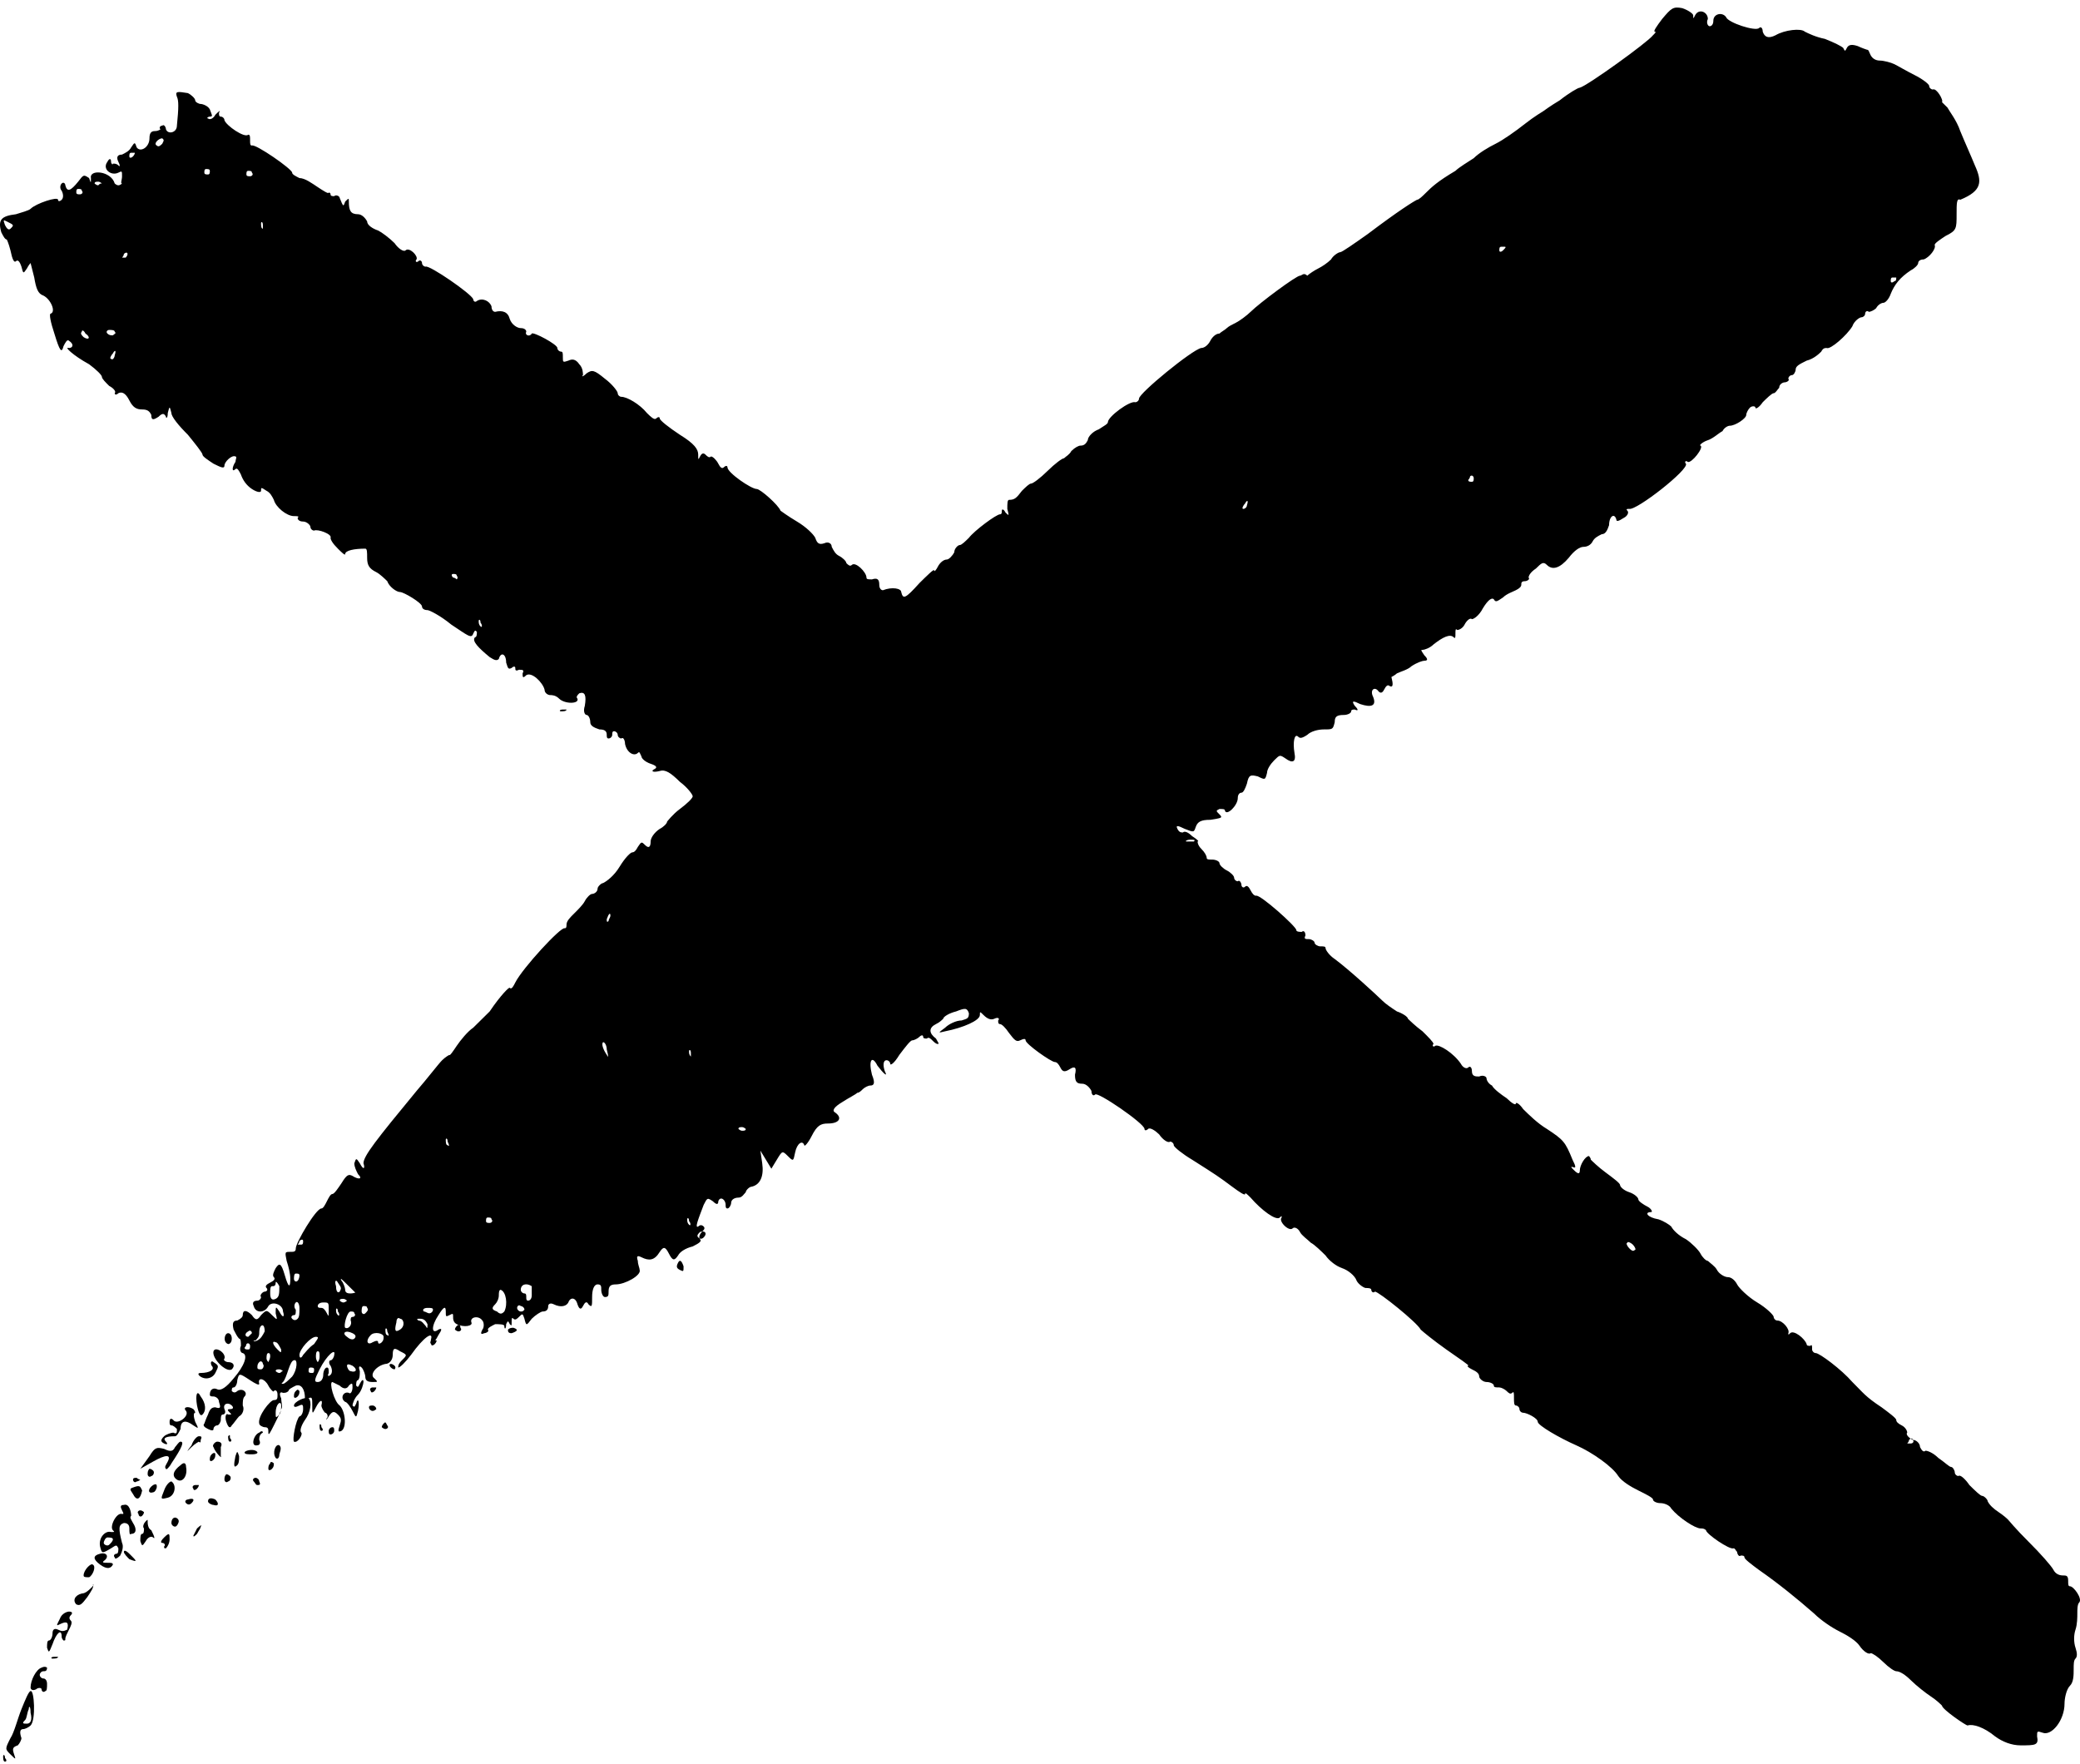 <svg xmlns="http://www.w3.org/2000/svg" width="270" height="229" viewBox="0 0 270 229" fill="none"><path d="M88.019 163.893C87.782 164.362 87.782 164.597 88.257 164.832C88.732 165.066 88.732 165.066 88.732 164.362C88.494 163.658 88.257 163.424 88.019 163.893Z" fill="black"></path><path d="M73.062 92.095C72.587 92.095 72.587 92.33 72.824 92.33C73.062 92.33 73.536 92.33 73.536 92.095C73.774 92.095 73.536 92.095 73.062 92.095Z" fill="black"></path><path d="M66.651 172.34C66.414 172.34 66.176 172.34 65.939 172.574C65.939 172.809 65.939 173.043 66.414 173.043C67.126 172.809 67.364 172.574 66.651 172.34Z" fill="black"></path><path d="M59.291 172.105C59.053 172.34 59.053 172.575 59.053 172.575C59.053 172.575 59.291 172.809 59.528 172.809C59.766 172.809 60.003 172.575 59.766 172.34C59.766 171.871 59.528 171.871 59.291 172.105Z" fill="black"></path><path d="M56.204 173.982C55.967 173.982 55.729 174.217 55.967 174.452C55.967 174.686 56.204 174.686 56.442 174.452C56.679 174.217 56.679 173.982 56.679 173.982C56.679 173.982 56.442 173.982 56.204 173.982Z" fill="black"></path><path d="M50.744 177.032C50.507 177.032 50.507 177.267 50.744 177.501C50.981 177.736 51.219 177.736 51.219 177.736C51.219 177.736 51.456 177.501 51.219 177.267C51.219 177.267 50.981 177.032 50.744 177.032Z" fill="black"></path><path d="M49.794 184.775C49.557 185.01 49.557 185.245 49.557 185.245C49.557 185.245 49.794 185.479 50.032 185.479C50.269 185.479 50.506 185.245 50.269 185.01C50.032 184.541 50.032 184.541 49.794 184.775Z" fill="black"></path><path d="M48.37 180.083C48.132 180.083 47.895 180.317 48.132 180.552C48.132 180.787 48.37 180.787 48.607 180.552C48.844 180.317 48.844 180.083 48.844 180.083C48.844 180.083 48.607 180.083 48.37 180.083Z" fill="black"></path><path d="M48.369 182.429C48.132 182.429 47.895 182.429 47.895 182.663C47.895 182.898 48.132 183.133 48.369 183.133C48.607 183.133 48.844 182.898 48.844 182.898C48.844 182.663 48.607 182.429 48.369 182.429Z" fill="black"></path><path d="M43.146 185.245C42.909 185.245 42.671 185.479 42.671 185.714C42.671 185.948 42.671 186.183 42.909 186.183C43.146 186.183 43.383 185.948 43.383 185.714C43.383 185.479 43.383 185.245 43.146 185.245Z" fill="black"></path><path d="M41.484 185.01C41.484 185.245 41.484 185.714 41.721 185.714C41.959 185.714 41.959 185.479 41.721 185.245C41.721 184.775 41.484 184.775 41.484 185.01Z" fill="black"></path><path d="M40.059 181.49C39.584 181.256 38.16 181.96 38.16 182.429C38.16 182.664 38.397 182.664 38.872 182.429C39.347 182.194 39.347 182.429 39.347 182.898C39.347 183.367 39.109 183.837 38.872 183.837C38.397 184.306 37.922 186.887 38.16 187.121C38.635 187.356 39.347 186.183 39.109 185.948C38.872 185.714 39.109 185.01 39.584 184.306C40.297 183.367 40.534 181.96 40.059 181.49Z" fill="black"></path><path d="M38.397 180.552C38.16 180.786 38.16 181.021 38.16 181.256C38.16 181.491 38.397 181.491 38.635 181.256C38.872 181.021 38.872 180.786 38.872 180.552C38.635 180.317 38.635 180.317 38.397 180.552Z" fill="black"></path><path d="M36.26 187.591C35.786 187.356 35.311 188.53 35.786 189.234C36.023 189.468 36.26 189.234 36.26 188.764C36.498 188.06 36.498 187.826 36.26 187.591Z" fill="black"></path><path d="M35.073 189.937C34.836 190.172 34.836 190.407 34.836 190.641C34.836 190.876 35.073 190.876 35.311 190.641C35.548 190.407 35.548 190.172 35.548 189.937C35.311 189.703 35.073 189.703 35.073 189.937Z" fill="black"></path><path d="M33.649 185.948C32.936 186.183 32.462 187.825 33.411 187.591C33.649 187.591 33.886 187.356 33.649 186.887C33.649 186.652 33.649 186.183 34.123 185.948C34.123 185.714 33.886 185.714 33.649 185.948Z" fill="black"></path><path d="M33.174 188.295C32.699 188.06 31.749 188.295 31.749 188.53C31.749 188.764 32.224 188.764 32.699 188.764C33.411 188.764 33.649 188.53 33.174 188.295Z" fill="black"></path><path d="M29.612 173.044C29.137 173.044 28.9 174.217 29.612 174.452C29.849 174.452 30.087 174.217 30.087 173.748C30.087 173.278 29.849 173.044 29.612 173.044Z" fill="black"></path><path d="M33.174 191.814C32.937 191.814 32.7 192.049 32.937 192.283C33.174 192.518 33.174 192.753 33.412 192.753C33.649 192.753 33.887 192.753 33.649 192.283C33.649 192.049 33.412 191.814 33.174 191.814Z" fill="black"></path><path d="M29.612 176.798C29.375 176.798 28.9 176.563 29.137 176.329C29.375 175.625 27.95 174.686 27.713 175.39C27.475 176.329 29.375 178.206 30.087 177.737C30.562 177.267 30.325 176.798 29.612 176.798Z" fill="black"></path><path d="M30.562 188.999C30.324 190.172 30.324 190.641 30.799 190.172C31.037 189.937 31.037 189.468 31.037 188.999C30.799 188.295 30.799 188.295 30.562 188.999Z" fill="black"></path><path d="M27.713 176.798C27.476 176.563 27.238 176.798 27.476 177.267C27.95 177.736 27.238 178.206 26.051 178.206C25.339 178.206 26.051 178.91 26.763 178.91C27.238 178.91 27.713 178.675 27.95 178.206C28.425 177.267 28.425 177.267 27.713 176.798Z" fill="black"></path><path d="M29.613 186.418C29.613 186.652 29.613 187.121 29.85 187.121C30.087 187.121 30.087 186.887 29.85 186.652C29.85 186.183 29.85 186.183 29.613 186.418Z" fill="black"></path><path d="M28.188 187.122C27.95 187.122 27.475 187.591 27.713 187.826C27.95 188.53 28.9 189.468 28.662 188.999C28.662 188.764 28.662 188.295 28.662 187.826C28.9 187.356 28.662 187.122 28.188 187.122Z" fill="black"></path><path d="M29.375 191.345C29.137 191.58 29.137 191.814 29.137 192.049C29.137 192.283 29.375 192.518 29.612 192.283C29.85 192.283 30.087 191.814 29.85 191.58C29.612 191.345 29.375 191.345 29.375 191.345Z" fill="black"></path><path d="M26.051 181.256C25.576 180.317 25.339 181.021 25.576 182.429C25.814 183.602 26.051 183.837 26.288 183.602C26.763 183.133 26.763 182.194 26.051 181.256Z" fill="black"></path><path d="M27.476 188.764C27.238 188.999 27.238 189.233 27.238 189.468C27.238 189.703 27.476 189.703 27.713 189.468C27.951 189.233 27.951 188.999 27.951 188.764C27.951 188.529 27.713 188.529 27.476 188.764Z" fill="black"></path><path d="M27.95 194.63C27.476 194.395 27.001 194.395 27.001 194.864C27.001 195.099 27.476 195.333 27.713 195.333C28.425 195.568 28.425 195.099 27.95 194.63Z" fill="black"></path><path d="M25.102 182.898C24.389 182.429 23.677 182.664 24.152 183.133C24.627 183.837 22.965 185.01 22.49 184.306C22.252 184.072 22.015 184.072 22.015 184.541C22.015 184.776 22.015 185.01 22.252 185.01C22.49 185.01 22.727 185.245 22.965 185.479C22.965 185.949 22.965 186.183 22.49 185.949C22.252 185.949 21.54 186.183 21.303 186.418C20.828 186.887 20.828 187.122 21.303 187.357C21.777 187.591 21.777 187.357 21.54 187.122C21.065 186.653 21.54 186.418 22.727 186.418C22.965 186.418 23.202 185.949 23.439 185.479C23.439 184.306 24.152 184.306 25.102 185.01C25.814 185.479 25.814 185.479 25.339 184.541C25.102 183.837 25.102 183.368 25.339 183.368C25.339 183.368 25.339 183.133 25.102 182.898Z" fill="black"></path><path d="M25.813 186.417C25.576 186.417 25.101 186.887 24.864 187.591C24.151 188.529 24.151 188.529 24.864 187.825C25.338 187.356 25.813 187.121 25.813 187.121C26.051 187.356 26.051 187.121 26.051 186.887C26.288 186.417 26.051 186.417 25.813 186.417Z" fill="black"></path><path d="M25.338 192.753C25.101 192.753 24.864 192.988 25.101 193.222C25.101 193.457 25.338 193.457 25.576 193.222C25.813 192.988 25.813 192.753 25.813 192.753C25.576 192.753 25.576 192.753 25.338 192.753Z" fill="black"></path><path d="M25.576 198.384C25.338 198.853 25.101 199.323 25.101 199.323C25.101 199.557 25.338 199.323 25.576 199.088C25.813 198.619 26.051 198.384 26.051 198.149C26.288 197.915 26.051 197.915 25.576 198.384Z" fill="black"></path><path d="M23.439 187.122C23.202 187.122 22.965 187.591 22.727 187.826C22.49 188.295 22.252 188.529 21.303 188.06C20.353 187.826 20.116 187.826 19.403 188.999L18.216 190.641L19.878 189.703C21.54 188.764 22.252 188.764 21.777 189.703C21.54 190.172 21.303 190.407 21.54 190.641C21.54 190.876 22.015 190.407 22.252 189.937C23.677 187.825 23.914 187.122 23.439 187.122Z" fill="black"></path><path d="M23.44 190.172C22.49 190.876 22.253 191.58 22.965 192.049C23.677 192.518 24.39 191.58 24.152 190.406C24.152 189.937 23.915 189.703 23.44 190.172Z" fill="black"></path><path d="M24.389 194.63C24.152 194.63 23.914 194.865 24.152 195.1C24.389 195.334 24.626 195.334 24.864 195.1C25.339 194.63 25.101 194.395 24.389 194.63Z" fill="black"></path><path d="M22.252 192.283C22.014 192.283 21.54 192.753 21.302 193.457C20.827 194.63 20.827 194.63 21.777 194.395C22.727 194.16 22.964 192.753 22.252 192.283Z" fill="black"></path><path d="M22.727 196.976C22.489 196.976 22.252 197.211 22.252 197.68C22.252 197.915 22.489 198.149 22.727 198.149C22.964 198.149 23.202 197.68 23.202 197.446C23.202 197.211 22.964 196.976 22.727 196.976Z" fill="black"></path><path d="M21.302 199.557C20.827 200.026 20.827 200.261 21.064 200.261C21.302 200.261 21.539 200.496 21.302 200.73C21.302 200.965 21.302 200.965 21.539 200.965C21.777 200.73 22.014 200.261 22.014 199.792C22.014 199.088 22.014 198.853 21.302 199.557Z" fill="black"></path><path d="M19.878 192.753C19.165 193.222 19.165 193.926 19.878 193.691C20.115 193.691 20.353 193.222 20.353 192.988C20.353 192.753 20.353 192.518 19.878 192.753Z" fill="black"></path><path d="M19.403 190.641C19.166 190.876 19.166 191.111 19.166 191.345C19.166 191.58 19.403 191.814 19.64 191.58C19.878 191.58 20.115 191.111 19.878 190.876C19.64 190.641 19.403 190.641 19.403 190.641Z" fill="black"></path><path d="M19.641 198.619C19.166 198.384 19.166 197.68 19.166 197.445C19.166 197.211 19.166 197.211 18.928 197.445C18.691 197.68 18.453 198.149 18.691 198.384C18.691 198.619 18.691 199.088 18.453 199.088C18.216 199.088 18.216 199.557 18.216 200.026C18.453 200.73 18.453 200.73 18.928 200.026C19.166 199.557 19.641 199.322 19.878 199.557C20.116 199.792 20.116 199.557 19.641 198.619Z" fill="black"></path><path d="M17.741 191.814C17.504 191.814 17.267 191.814 17.267 192.049C17.267 192.284 17.504 192.518 17.741 192.284C17.979 192.284 18.216 192.049 18.216 192.049C18.216 192.049 17.979 192.049 17.741 191.814Z" fill="black"></path><path d="M17.504 192.988C16.791 193.222 16.791 193.222 17.266 193.926C17.741 194.864 18.216 194.63 18.453 193.457C18.216 192.988 18.216 192.753 17.504 192.988Z" fill="black"></path><path d="M18.216 196.037C17.979 196.037 17.741 196.272 17.979 196.507C17.979 196.741 18.216 196.976 18.454 196.741C18.691 196.507 18.691 196.272 18.691 196.272C18.691 196.272 18.454 196.037 18.216 196.037Z" fill="black"></path><path d="M16.079 195.334C15.604 195.334 15.604 195.569 15.841 196.038C16.079 196.507 16.079 196.507 15.841 196.507C15.129 196.272 14.179 198.15 14.654 198.619C14.892 198.853 14.892 198.853 14.417 198.853C13.705 198.619 12.755 199.557 12.992 200.731C13.23 201.669 13.23 201.669 14.417 200.965C15.129 200.496 15.129 200.496 15.367 200.965C15.367 201.2 15.367 201.669 15.129 201.669C14.892 201.669 14.654 201.904 14.892 202.138C14.892 202.373 15.129 202.373 15.604 201.904C15.841 201.434 16.079 200.731 15.841 200.261C15.367 198.384 15.367 197.915 16.079 197.68C16.554 197.68 16.791 197.915 16.791 198.384C16.791 198.853 16.791 199.323 17.029 199.088C17.741 199.088 17.741 198.384 17.266 197.68C17.029 197.211 16.791 196.976 17.029 196.742C17.029 196.272 16.791 195.099 16.079 195.334ZM14.179 200.496C13.942 200.731 13.467 200.496 13.467 200.261C13.467 200.027 13.705 199.557 13.942 199.557C14.179 199.557 14.654 199.557 14.654 199.792C14.654 200.027 14.417 200.261 14.179 200.496Z" fill="black"></path><path d="M16.791 201.669C16.316 201.2 16.079 201.2 16.079 201.434C16.079 201.669 16.554 202.138 16.791 202.373C17.978 202.842 17.741 202.607 16.791 201.669Z" fill="black"></path><path d="M13.942 202.842C13.467 202.842 13.23 202.842 13.467 202.607C14.18 202.138 13.942 201.434 12.992 201.669C12.043 201.904 12.043 202.373 12.992 203.077C13.942 203.78 14.417 203.546 14.654 203.077C14.654 202.842 14.417 202.842 13.942 202.842Z" fill="black"></path><path d="M12.043 203.077C11.805 202.842 10.855 203.78 10.855 204.484C10.855 204.719 11.093 204.719 11.568 204.719C12.043 204.484 12.518 203.311 12.043 203.077Z" fill="black"></path><path d="M11.805 206.127C11.567 206.362 11.092 206.831 10.617 206.831C9.668 207.066 9.43 207.77 9.905 208.239C10.38 208.473 10.617 208.239 11.33 207.3C11.805 206.596 12.279 205.893 12.042 205.658C12.279 205.658 12.042 205.893 11.805 206.127Z" fill="black"></path><path d="M8.956 209.177C8.719 209.177 8.007 209.412 7.769 210.116C7.294 211.054 7.294 211.054 7.769 210.82C8.719 210.35 8.956 210.585 8.719 211.524C8.244 211.758 8.007 211.758 7.532 211.524C7.057 211.289 6.819 211.524 6.819 211.993C6.819 212.462 6.582 212.931 6.345 212.931C6.107 212.931 6.107 213.401 6.107 213.87C6.345 214.574 6.345 214.574 6.819 213.401C7.294 211.993 8.007 211.289 8.007 212.462C8.007 212.697 8.244 212.931 8.244 212.931C8.481 212.931 8.481 212.931 8.481 212.697C8.481 212.462 8.719 211.993 8.956 211.524C9.194 211.054 9.431 210.585 9.194 210.35C8.956 210.116 8.956 209.881 9.194 209.647C9.431 209.412 9.431 209.177 8.956 209.177Z" fill="black"></path><path d="M7.057 215.043C6.582 215.043 6.582 215.278 6.819 215.278C7.057 215.278 7.532 215.278 7.532 215.043C7.769 215.043 7.532 215.043 7.057 215.043Z" fill="black"></path><path d="M5.395 216.451C4.682 216.686 3.97 218.093 3.97 219.032C3.97 219.266 4.207 219.501 4.682 219.266C4.92 219.032 5.395 219.032 5.395 219.266C5.395 219.501 5.632 219.735 5.869 219.501C6.107 219.501 6.107 219.032 6.107 218.562C6.107 218.093 5.869 217.859 5.632 217.859C5.395 217.859 5.157 217.624 5.157 217.389C5.157 217.155 5.395 216.92 5.632 216.92C5.869 216.92 6.107 216.92 6.107 216.451C6.107 216.451 5.869 216.216 5.395 216.451Z" fill="black"></path><path d="M3.97 219.501C3.733 219.501 3.258 220.674 2.783 221.847C2.308 223.021 1.834 224.898 1.359 225.602C0.646 227.009 0.646 227.009 1.359 227.713C2.071 228.417 2.071 228.417 1.834 227.713C1.596 227.009 1.596 226.775 2.308 226.54C2.546 226.306 2.783 225.836 2.783 225.602C2.546 224.898 2.546 224.428 3.021 224.428C3.258 224.428 3.733 224.194 3.97 223.959C4.683 223.255 4.445 219.267 3.97 219.501ZM3.496 223.725C3.021 223.725 2.783 223.725 3.258 223.255C3.496 223.021 3.496 222.317 3.733 221.847C3.733 221.378 3.97 221.378 3.97 222.317C4.208 223.255 3.97 223.725 3.496 223.725Z" fill="black"></path><path d="M0.409 227.948C0.409 228.182 0.409 228.652 0.646 228.652C0.884 228.652 0.884 228.417 0.646 228.182C0.646 227.713 0.409 227.713 0.409 227.948Z" fill="black"></path><path d="M256.357 21.471C255.882 20.298 254.932 18.186 254.457 17.013C253.982 15.605 253.033 14.432 252.795 13.963C252.32 13.493 252.083 13.259 252.083 13.259C252.32 13.024 251.371 11.382 250.896 11.616C250.658 11.616 250.421 11.382 250.421 11.147C250.421 10.912 249.471 10.209 248.521 9.739C247.572 9.27 246.385 8.566 245.91 8.331C245.435 8.097 244.485 7.862 244.01 7.862C243.535 7.862 243.061 7.628 242.823 7.158C242.586 6.689 242.586 6.454 242.348 6.454C242.348 6.454 241.636 6.22 241.161 5.985C240.449 5.75 239.974 5.75 239.737 6.22C239.499 6.689 239.499 6.689 239.262 6.22C239.024 5.985 238.075 5.516 236.887 5.047C235.7 4.812 234.751 4.343 234.276 4.108C233.801 3.639 231.664 3.873 230.477 4.577C229.527 5.047 229.052 4.812 228.815 4.108C228.815 3.639 228.577 3.404 228.34 3.639C227.865 4.108 224.304 2.935 224.066 2.231C223.591 1.527 222.404 1.762 222.404 2.7C222.404 3.169 222.167 3.404 221.929 3.404C221.692 3.404 221.455 2.935 221.692 2.466C221.692 1.527 220.505 1.058 220.03 1.996C219.793 2.466 219.793 2.466 219.793 1.996C219.793 1.762 219.08 1.292 218.368 1.058C217.181 0.823 216.943 1.058 215.756 2.466C215.044 3.404 214.569 4.108 214.807 4.108C215.044 4.108 214.807 4.343 214.569 4.577C213.857 5.516 206.022 11.147 205.072 11.382C204.835 11.382 203.647 12.085 202.46 13.024C201.273 13.728 200.323 14.432 200.323 14.432C200.323 14.432 199.136 15.136 197.949 16.074C196.762 17.013 195.1 18.186 194.15 18.655C193.201 19.125 192.013 19.828 191.301 20.532C190.589 21.002 189.402 21.706 188.927 22.175C186.553 23.583 185.84 24.287 185.128 24.99C184.653 25.46 184.178 25.929 183.941 25.929C183.466 26.163 181.567 27.337 177.53 30.387C175.868 31.56 174.206 32.733 173.969 32.733C173.731 32.733 173.019 33.203 172.782 33.672C172.307 34.141 171.595 34.61 171.12 34.845C170.645 35.08 169.933 35.549 169.695 35.783C169.22 35.314 168.983 35.783 168.745 35.783C168.271 35.783 163.522 39.303 162.335 40.476C161.86 40.945 160.91 41.649 160.435 41.884C159.961 42.119 159.486 42.353 159.248 42.588C159.011 42.822 158.536 43.057 158.299 43.292C157.824 43.292 157.349 43.761 157.111 44.23C156.874 44.7 156.399 45.169 155.924 45.169C154.737 45.403 147.852 51.035 147.852 51.739C147.852 51.973 147.614 52.208 147.377 52.208C146.665 51.973 143.815 54.085 143.815 54.789C143.815 55.023 143.341 55.258 142.628 55.727C141.916 55.962 141.204 56.666 141.204 57.135C140.966 57.604 140.729 57.839 140.254 57.839C140.017 57.839 139.542 58.074 139.067 58.543C138.829 59.012 138.355 59.247 138.117 59.481C137.88 59.481 136.93 60.185 135.98 61.124C135.031 62.062 134.081 62.766 133.843 62.766C133.606 62.766 133.131 63.236 132.656 63.705C131.944 64.643 131.707 64.878 130.994 64.878C130.757 64.878 130.757 65.347 130.757 66.051C130.994 66.99 130.994 66.99 130.519 66.52C130.282 66.051 130.045 66.051 130.045 66.286C130.045 66.52 130.045 66.755 129.807 66.755C129.332 66.755 126.483 68.867 125.771 69.805C125.296 70.275 124.821 70.744 124.584 70.744C124.346 70.744 123.871 71.213 123.871 71.682C123.634 72.152 123.159 72.621 122.922 72.621C122.447 72.621 121.972 73.09 121.735 73.559C121.497 74.029 121.26 74.263 121.26 74.029C121.26 73.794 120.31 74.733 119.36 75.671C117.461 77.783 117.223 77.783 116.986 76.844C116.986 76.375 115.799 76.14 114.612 76.61C114.374 76.61 114.137 76.375 114.137 75.906C114.137 75.202 113.899 74.967 113.187 75.202C112.712 75.202 112.475 75.202 112.475 74.967C112.475 74.263 111.05 72.856 110.575 73.325C110.338 73.559 110.101 73.325 109.863 73.09C109.863 72.856 109.388 72.386 108.913 72.152C108.439 71.917 108.201 71.448 107.964 70.978C107.964 70.509 107.489 70.275 107.014 70.509C106.302 70.744 106.064 70.509 105.827 69.805C105.589 69.336 104.64 68.397 103.453 67.694C102.265 66.99 101.316 66.286 101.316 66.286C101.078 65.582 98.704 63.47 98.229 63.47C97.517 63.47 94.43 61.358 94.43 60.655C94.43 60.42 94.193 60.42 93.956 60.655C93.718 60.889 93.481 60.655 93.243 60.185C93.006 59.716 92.531 59.247 92.293 59.247C92.056 59.481 91.819 59.247 91.581 59.012C91.344 58.778 91.106 58.778 90.869 59.247C90.632 59.716 90.632 59.716 90.632 59.012C90.632 58.308 90.157 57.604 88.257 56.431C86.833 55.493 85.645 54.554 85.645 54.319C85.645 54.085 85.408 54.085 85.171 54.319C84.933 54.554 84.458 54.085 83.984 53.616C83.034 52.442 81.372 51.504 80.659 51.504C80.422 51.504 80.185 51.269 80.185 51.035C80.185 50.8 79.472 49.861 78.523 49.158C77.098 47.984 76.861 47.984 76.148 48.454C75.674 48.923 75.436 48.923 75.674 48.688C75.674 48.454 75.674 47.75 75.199 47.281C74.724 46.577 74.249 46.577 73.774 46.811C73.062 47.046 73.062 47.046 73.062 46.342C73.062 45.873 73.062 45.638 72.824 45.638C72.587 45.638 72.35 45.403 72.35 45.169C72.35 44.7 69.263 43.057 69.025 43.292C68.788 43.761 68.076 43.526 68.313 43.057C68.313 42.822 68.076 42.588 67.601 42.588C67.126 42.588 66.414 42.119 66.176 41.415C65.939 40.476 65.227 40.242 64.277 40.476C64.04 40.476 63.802 40.242 63.802 39.772C63.565 39.068 62.615 38.599 61.903 39.068C61.665 39.303 61.428 39.068 61.428 38.834C61.19 38.13 55.73 34.376 55.255 34.61C55.017 34.61 54.78 34.376 54.78 34.141C54.78 33.906 54.542 33.672 54.305 33.906C54.068 34.141 53.83 33.906 54.068 33.672C54.305 33.203 53.118 32.029 52.643 32.499C52.406 32.733 51.693 32.264 51.218 31.56C50.506 30.856 49.556 30.152 49.081 29.918C48.369 29.683 47.657 29.214 47.657 28.744C47.419 28.275 46.945 27.806 46.47 27.806C45.52 27.806 45.283 27.337 45.283 26.163C45.283 25.694 45.283 25.694 44.808 26.163C44.57 26.867 44.57 26.867 44.096 25.694C44.096 25.46 43.621 25.225 43.383 25.46C43.146 25.46 42.908 25.46 42.908 25.225C42.908 24.99 42.671 24.99 42.671 24.99C42.671 25.225 41.959 24.756 41.246 24.287C40.534 23.817 39.584 23.113 38.872 23.113C38.397 22.879 37.922 22.644 37.922 22.409C37.922 21.94 33.174 18.655 32.699 18.89C32.462 18.89 32.462 18.655 32.462 18.186C32.462 17.717 32.462 17.482 32.224 17.482C31.749 17.951 29.375 16.309 29.137 15.605C29.137 15.37 28.9 15.136 28.663 15.136C28.425 15.136 28.425 14.901 28.425 14.666C28.663 14.197 28.425 14.432 27.95 14.901C27.713 15.37 27.238 15.605 27.001 15.37C26.763 15.37 27.001 15.136 27.238 15.136C27.713 15.136 27.476 14.901 27.238 14.197C27.001 13.728 26.288 13.493 26.051 13.493C25.814 13.493 25.339 13.259 25.339 13.024C25.339 12.789 24.864 12.32 24.389 12.085C22.964 11.851 22.727 11.851 22.964 12.555C23.202 13.024 23.202 13.963 22.964 16.309C22.964 17.247 21.777 17.482 21.54 16.778C21.54 16.544 21.302 16.074 21.065 16.309C20.828 16.309 20.59 16.544 20.828 16.778C20.828 16.778 20.59 17.013 20.115 17.013C19.64 17.013 19.403 17.247 19.403 17.951C19.403 19.125 18.216 19.828 17.741 19.125C17.503 18.421 17.503 18.421 17.029 19.125C16.791 19.594 16.316 19.828 15.841 20.063C15.129 20.063 15.129 20.532 15.367 21.002C15.604 21.471 15.604 21.706 15.367 21.471C15.129 21.236 14.892 21.236 14.654 21.236C14.654 21.471 14.417 21.236 14.417 21.002C14.417 20.532 14.18 20.532 13.942 21.002C13.23 21.94 14.417 22.879 15.367 22.409C15.841 22.175 15.841 22.175 15.841 22.879C15.841 23.348 15.604 23.817 15.841 23.817C15.841 23.817 15.604 24.052 15.367 24.052C15.129 24.052 14.892 23.817 14.892 23.817C14.417 22.175 11.568 21.94 11.805 23.113C11.805 23.817 11.805 23.817 11.568 23.113C10.856 22.644 10.855 22.644 10.143 23.583C9.194 24.756 8.719 24.99 8.481 24.052C8.481 23.817 8.244 23.583 8.006 23.817C7.769 24.052 7.769 24.521 8.006 24.756C8.244 25.225 8.244 25.694 8.006 25.929C7.769 26.163 7.532 26.163 7.532 25.929C7.532 25.46 4.682 26.398 3.97 27.102C3.733 27.337 2.783 27.571 2.071 27.806C0.171 28.041 -0.304 28.51 0.171 30.152C0.409 30.622 0.646 31.091 0.884 31.091C0.884 31.091 1.121 31.56 1.358 32.499C1.596 33.672 1.833 34.141 2.071 33.906C2.308 33.672 2.546 33.906 2.783 34.61C3.02 35.549 3.02 35.549 3.495 34.845C3.733 34.376 3.97 34.141 3.97 34.141C3.97 34.141 4.208 35.08 4.445 36.018C4.682 37.426 4.92 38.13 5.632 38.364C6.582 38.834 7.294 40.476 6.582 40.711C6.344 40.711 6.582 41.884 7.057 43.292C7.769 45.638 8.006 45.873 8.244 44.934C8.481 44.465 8.719 43.996 8.956 44.23C9.668 44.7 9.431 45.169 8.956 45.169C8.244 44.934 9.431 46.107 11.568 47.281C12.518 47.984 13.23 48.688 13.23 48.923C13.23 49.158 13.705 49.627 14.18 50.096C14.654 50.331 15.129 50.8 14.892 51.035C14.892 51.269 15.129 51.269 15.367 51.035C15.841 50.8 16.316 51.035 16.791 51.973C17.266 52.912 17.741 53.146 18.453 53.146C19.166 53.146 19.403 53.381 19.64 53.85C19.64 54.554 19.878 54.554 20.59 54.085C21.065 53.616 21.302 53.616 21.54 54.085C21.54 54.319 21.777 54.319 21.777 53.616C22.015 52.677 22.015 52.677 22.252 53.616C22.252 54.085 23.202 55.258 24.389 56.431C25.339 57.604 26.288 58.778 26.288 59.012C26.288 59.247 27.001 59.716 27.713 60.185C28.663 60.655 29.137 60.889 29.137 60.42C29.137 59.951 30.087 59.012 30.562 59.247C30.799 59.247 30.562 59.716 30.562 59.951C30.087 60.655 30.087 61.358 30.562 60.889C30.799 60.655 31.037 61.124 31.274 61.593C31.512 62.297 31.987 63.001 32.699 63.47C33.411 63.939 33.886 63.939 33.886 63.705C33.886 63.236 33.886 63.236 34.598 63.705C35.073 63.939 35.311 64.409 35.548 64.878C35.785 65.817 37.21 66.99 38.16 66.99C38.635 66.99 38.872 66.99 38.635 67.224C38.635 67.459 38.872 67.694 39.347 67.694C39.822 67.694 40.297 68.163 40.297 68.397C40.297 68.632 40.534 68.867 40.772 68.867C41.246 68.632 43.146 69.336 42.908 69.805C42.908 70.04 43.146 70.509 43.858 71.213C44.333 71.682 44.808 72.152 44.808 71.917C44.808 71.448 45.995 71.213 47.419 71.213C47.657 71.213 47.657 71.682 47.657 72.386C47.657 73.325 47.894 73.794 48.844 74.263C49.319 74.498 50.031 75.202 50.269 75.436C50.506 76.14 51.456 76.844 51.931 76.844C52.406 76.844 54.78 78.252 54.78 78.721C54.78 78.956 55.017 79.191 55.492 79.191C55.73 79.191 57.154 79.894 58.579 81.068C60.715 82.475 61.19 82.945 61.428 82.241C61.665 81.772 61.665 81.772 61.903 82.006C61.903 82.241 61.903 82.71 61.665 82.71C61.19 83.179 62.14 84.118 63.565 85.291C64.277 85.76 64.514 85.76 64.752 85.526C64.989 84.587 65.701 84.822 65.701 85.995C65.939 86.699 65.939 86.933 66.414 86.699C66.651 86.464 66.889 86.464 66.889 86.699C66.889 86.933 66.889 87.168 67.364 86.933C67.838 86.933 68.076 86.933 67.838 87.403C67.838 87.872 67.838 88.107 68.313 87.637C69.025 87.168 70.45 88.576 70.688 89.514C70.688 89.984 71.162 90.218 71.4 90.218C71.637 90.218 72.112 90.218 72.587 90.688C73.299 91.391 75.199 91.391 74.961 90.688C74.724 90.453 74.961 90.218 75.199 89.984C75.911 89.749 76.148 90.218 75.911 91.626C75.674 92.33 75.911 92.799 76.148 92.799C76.386 92.799 76.623 93.269 76.623 93.738C76.623 94.207 77.098 94.442 77.81 94.676C78.523 94.676 78.76 94.911 78.76 95.38C78.76 95.615 78.76 95.85 78.998 95.85C79.235 95.85 79.472 95.615 79.472 95.38C79.472 95.146 79.472 94.911 79.71 94.911C79.947 94.911 80.185 95.146 80.185 95.38C80.185 95.615 80.422 95.85 80.659 95.85C80.897 95.615 81.134 96.084 81.134 96.553C81.372 97.727 82.322 98.196 82.796 97.727C83.034 97.492 83.034 97.727 83.271 98.196C83.271 98.43 83.746 98.9 84.458 99.134C85.171 99.369 85.408 99.604 84.933 99.838C84.458 100.073 84.696 100.308 85.645 100.073C86.358 99.838 87.07 100.308 88.257 101.481C89.207 102.185 89.919 103.123 89.919 103.358C89.919 103.592 89.207 104.296 88.257 105C87.308 105.704 86.595 106.643 86.595 106.643C86.595 106.877 86.12 107.347 85.645 107.581C84.933 108.05 84.458 108.754 84.458 109.224C84.458 109.928 84.221 110.162 83.746 109.693C83.271 109.224 83.271 109.224 82.796 109.928C82.559 110.397 82.322 110.631 82.084 110.631C81.847 110.631 81.134 111.335 80.422 112.508C79.71 113.682 78.76 114.386 78.285 114.62C78.048 114.62 77.573 115.089 77.573 115.324C77.573 115.793 77.098 116.028 76.861 116.028C76.623 116.028 76.148 116.497 75.911 116.966C75.674 117.436 74.961 118.14 74.486 118.609C74.011 119.078 73.537 119.547 73.537 120.017C73.537 120.251 73.537 120.486 73.299 120.486C72.824 120.251 67.838 125.648 66.889 127.525C66.651 127.994 66.414 128.464 66.176 128.229C66.176 127.994 64.989 129.167 63.565 131.279C63.09 131.748 62.14 132.687 61.428 133.391C60.715 133.86 59.766 135.033 59.291 135.737C58.816 136.441 58.341 137.145 58.341 136.91C58.341 136.91 57.866 137.145 57.392 137.614C56.917 138.083 55.492 139.961 54.068 141.603C48.844 147.938 47.182 150.05 47.182 150.988C47.419 151.692 47.182 151.927 46.707 150.988C46.232 150.284 46.232 150.284 45.995 150.988C45.995 151.458 46.232 151.927 46.47 152.396C47.182 153.1 46.47 153.1 45.758 152.631C45.283 152.396 45.045 152.396 44.333 153.569C43.858 154.273 43.383 154.977 43.146 154.977C42.908 154.977 42.671 155.446 42.434 155.916C42.196 156.385 41.959 156.854 41.721 156.854C41.009 156.854 38.397 161.312 38.397 162.016C38.397 162.485 38.16 162.485 37.685 162.485C36.973 162.485 36.973 162.485 37.21 163.658C37.447 164.362 37.685 165.301 37.685 166.005C37.685 167.178 37.447 167.178 36.973 165.536C36.498 163.893 36.26 163.893 35.785 164.597C35.548 165.066 35.311 165.536 35.548 165.77C35.785 166.005 35.548 166.239 35.073 166.474C34.598 166.709 34.361 166.943 34.598 167.178C34.836 167.413 34.598 167.647 34.361 167.647C34.123 167.647 33.649 168.117 33.886 168.351C33.886 168.586 33.649 168.82 33.411 168.82C32.936 168.82 32.699 169.055 32.936 169.524C33.174 170.463 34.361 170.463 34.836 169.524C35.311 168.82 36.735 169.29 36.735 170.228C36.973 170.932 36.735 171.167 36.26 170.228C35.785 169.524 35.785 169.524 35.785 170.463C36.023 171.401 36.023 171.401 35.311 170.697C34.598 169.994 34.598 169.994 33.886 170.697C33.411 171.401 33.174 171.401 32.699 170.697C31.987 169.994 31.512 169.994 31.512 170.697C31.512 170.932 31.274 171.167 30.799 171.401C30.325 171.401 30.087 171.636 30.325 172.575C30.562 173.044 30.799 173.513 31.037 173.748C31.274 173.748 31.274 174.217 31.274 174.686C31.037 175.156 31.274 175.625 31.512 175.625C32.224 175.859 31.749 177.267 30.325 178.91C29.375 180.083 28.663 180.552 28.188 180.317C27.713 180.083 27.238 180.317 27.238 181.021C27.238 181.256 27.476 181.256 27.713 181.256C27.95 181.256 28.425 181.491 28.425 181.96C28.663 182.664 28.663 182.898 27.95 182.664C27.476 182.664 27.238 182.898 27.001 183.602C26.763 184.072 26.526 184.775 26.526 184.775C26.288 185.01 26.526 185.245 27.001 185.479C27.476 185.714 27.713 185.714 27.713 185.479C27.713 185.245 27.95 185.01 28.188 185.01C28.425 185.01 28.663 184.541 28.663 184.306C28.663 184.072 28.663 183.602 28.9 183.602C29.137 183.602 29.375 183.368 29.137 182.898C28.9 182.194 29.612 181.96 30.087 182.429C30.325 182.664 30.325 182.898 29.85 182.898C29.375 182.898 29.612 183.133 29.85 183.368C30.087 183.602 30.087 183.602 29.612 183.602C29.375 183.368 29.137 183.837 29.375 184.541C29.612 185.245 29.85 185.479 30.087 185.01C30.325 184.775 30.799 184.072 31.037 183.837C31.512 183.602 31.749 182.898 31.512 182.429C31.512 181.96 31.512 181.491 31.749 181.256C32.224 180.787 31.512 180.083 30.799 180.552C30.562 180.787 30.325 180.787 30.087 180.552C30.087 180.317 30.087 180.083 30.325 180.083C30.562 180.083 30.799 179.614 30.799 179.144C31.037 178.206 31.037 178.206 32.462 179.144C33.174 179.614 33.649 179.848 33.649 179.614C33.411 178.675 34.361 178.91 34.836 179.848C35.073 180.317 35.548 180.787 35.548 180.552C35.785 180.317 36.023 180.552 36.023 181.021C36.023 181.491 36.023 181.725 35.548 181.725C35.073 181.725 33.411 183.837 33.649 184.775C33.649 185.01 34.123 185.245 34.361 185.245C34.836 185.245 34.836 185.479 34.836 185.949C34.836 186.418 35.073 185.949 35.548 185.01C36.023 184.072 36.498 183.133 36.498 182.898C36.735 182.664 36.498 181.96 36.498 181.491C36.26 181.021 36.26 180.552 36.735 180.787C36.973 180.787 37.21 180.787 37.447 180.552C37.447 180.317 37.922 180.083 38.397 179.848C39.109 179.614 39.584 180.317 39.584 181.491C39.584 181.725 39.822 181.725 40.059 181.491C40.534 181.256 40.534 181.491 40.534 182.429C40.534 183.602 40.534 183.602 41.009 182.664C41.484 181.725 41.959 181.491 41.721 182.429C41.721 182.664 41.959 183.133 42.196 183.368C42.434 183.368 42.671 183.837 42.434 184.072C42.196 184.306 42.434 184.306 42.671 183.837C43.146 183.133 43.383 183.133 43.858 183.602C44.333 184.072 44.333 184.306 44.096 185.01C43.858 185.714 43.858 185.949 44.333 185.714C45.045 185.245 44.808 183.133 44.096 182.429C43.383 181.96 42.671 179.379 43.146 179.379C43.146 179.379 43.621 179.614 44.096 179.848C44.57 180.317 45.045 180.317 45.283 179.848C45.758 179.379 45.758 179.614 45.758 180.083C45.758 180.552 45.52 181.021 45.283 180.787C44.57 180.552 44.096 181.491 44.808 181.96C45.045 181.96 45.52 182.664 45.758 183.133C46.232 184.072 46.232 184.072 46.47 183.133C46.707 181.96 46.47 181.256 46.232 182.195C45.995 182.664 45.995 182.664 45.758 182.429C45.758 182.194 45.995 181.491 46.47 181.021C46.945 180.552 47.182 179.614 47.182 179.379C47.182 178.91 46.945 179.144 46.707 179.614C46.47 180.083 46.47 180.083 46.232 179.848C46.232 179.614 46.232 179.144 46.47 179.144C46.707 178.91 46.707 178.44 46.707 177.971C46.47 177.267 46.707 177.267 46.945 177.502C47.182 177.736 47.419 178.44 47.419 178.675C47.419 179.144 47.657 179.379 48.369 179.379C49.081 179.379 49.081 179.379 48.607 178.91C47.894 178.44 48.844 177.267 50.031 177.033C50.506 177.033 50.981 176.563 50.981 175.859C50.981 174.921 51.218 174.921 51.931 175.39C52.88 175.859 52.88 175.859 52.168 176.563C51.693 177.033 51.693 177.267 51.693 177.502C51.931 177.502 52.643 176.798 53.355 175.859C55.017 173.513 56.204 172.809 55.967 173.748C55.73 174.686 56.204 174.686 56.917 173.278C57.392 172.575 57.392 172.34 56.917 172.575C55.967 173.278 55.967 172.105 56.917 170.697C57.629 169.524 57.866 169.524 57.866 170.228C57.866 170.932 57.866 170.932 58.341 170.697C58.816 170.463 58.816 170.463 58.816 170.932C58.816 171.167 58.816 171.636 59.291 171.871C60.241 172.34 61.428 172.105 61.19 171.636C60.953 170.932 62.14 170.697 62.615 171.401C62.852 171.636 62.852 172.34 62.615 172.575C62.377 173.044 62.377 173.278 62.852 173.044C63.09 173.044 63.565 172.809 63.327 172.575C63.327 172.34 63.802 172.105 64.277 171.871C64.752 171.871 65.464 171.871 65.464 172.105C65.464 172.575 65.701 172.575 65.701 171.871C65.939 171.401 65.939 171.401 66.176 171.871C66.414 172.105 66.414 172.105 66.414 171.636C66.414 171.167 66.414 170.932 66.651 171.167C66.889 171.401 67.126 171.167 67.364 170.932C67.838 170.463 67.838 170.463 68.076 171.167C68.313 172.105 68.313 172.105 69.025 171.167C69.5 170.697 70.213 170.228 70.45 170.228C70.925 170.228 71.162 169.994 71.162 169.524C71.162 169.29 71.4 169.055 71.875 169.29C72.824 169.759 73.537 169.524 73.774 169.055C74.011 168.351 74.724 168.351 74.961 169.29C75.199 169.994 75.436 169.994 75.674 169.524C75.911 169.055 76.148 168.82 76.386 169.29C76.861 169.759 76.861 169.524 76.861 168.351C76.861 167.413 77.098 166.709 77.573 166.709C78.048 166.709 78.048 166.943 78.048 167.413C78.048 167.882 78.285 168.351 78.523 168.351C78.998 168.351 78.998 168.117 78.998 167.647C78.998 166.943 79.235 166.709 79.947 166.709C81.134 166.709 83.271 165.536 83.034 164.832C83.034 164.597 82.796 164.128 82.796 163.658C82.559 162.955 82.796 162.955 83.271 163.189C84.221 163.658 84.933 163.658 85.645 162.485C86.12 161.781 86.358 161.781 86.833 162.72C87.308 163.658 87.545 163.658 88.02 162.955C88.257 162.485 88.969 162.016 89.919 161.781C90.869 161.312 91.106 161.078 90.869 160.843C90.632 160.608 90.869 160.139 91.106 159.904C91.344 159.67 91.581 159.435 91.344 159.2C91.106 158.966 90.869 158.966 90.632 159.2C90.157 159.435 90.632 158.262 91.344 156.385C91.819 155.446 91.819 155.446 92.531 155.916C93.006 156.385 93.243 156.385 93.243 155.916C93.481 155.212 94.193 155.681 94.193 156.385C94.193 156.619 94.193 156.854 94.43 156.854C94.668 156.854 94.905 156.385 94.905 156.15C94.905 155.681 95.38 155.446 95.855 155.446C96.33 155.446 96.567 154.977 96.805 154.742C96.805 154.508 97.279 154.039 97.517 154.039C98.704 153.804 99.179 152.631 98.942 150.988L98.704 149.346L99.416 150.519L100.129 151.692L100.841 150.519C101.553 149.346 101.553 149.346 102.265 150.05C102.978 150.754 102.978 150.754 103.215 149.58C103.453 148.407 104.165 147.938 104.402 148.642C104.402 148.877 104.877 148.407 105.352 147.469C106.064 146.061 106.539 145.826 107.489 145.826C108.913 145.826 109.388 145.122 108.439 144.419C107.964 144.184 108.201 143.715 109.388 143.011C110.101 142.542 111.05 142.072 111.288 141.838C111.525 141.838 111.763 141.603 112 141.368C112.237 141.134 112.712 140.899 112.95 140.899C113.425 140.899 113.662 140.664 113.187 139.491C112.712 137.614 113.187 136.91 113.899 138.318C114.612 139.257 115.324 139.961 114.849 139.022C114.612 138.318 114.612 137.614 115.087 137.614C115.324 137.614 115.561 137.849 115.561 138.083C115.561 138.318 116.036 138.083 116.749 136.91C117.461 135.972 118.173 135.033 118.411 135.033C118.648 135.033 119.123 134.799 119.36 134.564C119.598 134.329 119.835 134.329 119.835 134.564C119.835 134.799 120.073 134.799 120.31 134.799C120.547 134.564 120.785 134.799 121.022 135.033C121.26 135.268 121.497 135.503 121.735 135.503C121.972 135.503 121.735 135.268 121.497 134.799C120.547 134.095 120.547 133.391 121.497 132.922C121.972 132.687 122.209 132.452 122.447 132.218C122.447 131.983 123.159 131.514 124.109 131.279C125.296 130.81 125.533 130.81 125.771 131.514C125.771 132.218 125.533 132.218 124.821 132.452C124.109 132.452 123.159 132.922 122.684 133.391C121.735 134.095 121.735 134.095 122.684 133.86C125.059 133.391 127.195 132.452 127.195 131.748C127.195 131.279 127.195 131.279 127.67 131.748C128.145 132.218 128.62 132.452 129.095 132.218C129.57 131.983 129.807 132.218 129.57 132.452C129.57 132.687 129.57 132.922 129.807 132.922C130.045 132.922 130.519 133.391 130.994 134.095C131.707 135.033 131.944 135.268 132.419 135.033C132.894 134.799 133.131 134.799 133.131 135.033C133.131 135.503 136.455 137.849 136.93 137.849C137.167 137.849 137.405 138.083 137.642 138.553C137.88 139.022 138.117 139.257 138.829 138.787C139.542 138.318 139.779 138.553 139.542 139.491C139.542 140.43 139.779 140.664 140.491 140.664C140.966 140.664 141.441 141.134 141.679 141.603C141.679 142.072 141.916 142.307 142.153 142.072C142.391 141.603 148.564 145.826 148.564 146.53C148.564 146.765 148.801 146.765 149.039 146.53C149.276 146.296 149.989 146.765 150.463 147.234C150.938 147.938 151.651 148.407 151.888 148.173C152.125 148.173 152.363 148.407 152.363 148.642C152.363 148.877 153.55 149.815 154.737 150.519C158.061 152.631 158.061 152.631 159.961 154.039C160.91 154.742 161.623 155.212 161.623 154.977C161.623 154.742 161.86 154.977 162.335 155.446C163.759 157.089 165.659 158.497 166.134 158.027C166.371 157.793 166.371 157.793 166.371 158.027C165.896 158.497 167.321 159.904 167.796 159.435C168.033 159.2 168.508 159.435 168.745 159.904C168.983 160.374 169.695 160.843 170.17 161.312C170.645 161.547 171.595 162.485 172.069 162.955C172.544 163.658 173.494 164.362 174.206 164.597C174.919 164.832 175.868 165.536 176.106 166.239C176.343 166.709 177.055 167.178 177.293 167.178C177.53 167.178 178.005 167.178 178.005 167.413C178.005 167.647 178.243 167.882 178.48 167.647C178.955 167.647 183.941 171.636 184.416 172.575C184.653 172.809 186.078 173.982 187.74 175.156C189.402 176.329 190.826 177.267 190.589 177.267C190.351 177.267 190.589 177.502 191.064 177.736C191.539 177.971 192.013 178.206 192.013 178.675C192.013 178.91 192.488 179.379 192.963 179.379C193.438 179.379 193.913 179.614 193.913 179.848C193.913 180.083 194.15 180.083 194.625 180.083C194.863 180.083 195.337 180.317 195.575 180.552C195.812 180.787 196.05 181.021 196.287 180.787C196.525 180.552 196.525 180.787 196.525 181.491C196.525 181.96 196.525 182.429 196.762 182.429C196.999 182.429 197.237 182.664 197.237 182.898C197.237 183.133 197.474 183.368 197.712 183.368C198.187 183.368 199.611 184.072 199.611 184.541C199.611 185.01 202.46 186.653 204.597 187.591C206.734 188.53 209.346 190.407 210.058 191.58C210.533 192.284 211.72 192.988 212.67 193.457C213.619 193.926 214.569 194.395 214.569 194.63C214.569 194.865 215.044 195.099 215.519 195.099C215.994 195.099 216.706 195.334 216.943 195.803C217.893 196.976 220.03 198.384 220.742 198.384C220.98 198.384 221.217 198.384 221.455 198.619C221.455 199.088 224.541 201.2 225.016 200.965C225.253 200.965 225.253 201.2 225.491 201.434C225.491 201.669 225.728 202.138 225.966 201.904C226.203 201.904 226.441 201.904 226.441 202.138C226.441 202.373 227.39 203.077 228.34 203.781C230.714 205.423 233.326 207.535 235.463 209.412C236.413 210.35 237.837 211.289 238.787 211.758C239.737 212.228 240.924 212.931 241.399 213.635C241.873 214.339 242.586 214.808 242.823 214.574C243.061 214.574 243.773 215.043 244.485 215.747C245.197 216.451 245.91 216.92 246.147 216.92C246.622 216.92 247.334 217.389 248.047 218.093C248.759 218.797 249.946 219.736 250.658 220.205C251.371 220.674 251.845 221.144 252.083 221.378C252.083 221.847 255.169 223.959 255.407 223.959C256.119 223.725 257.544 224.194 258.968 225.367C259.918 226.071 261.105 226.54 262.292 226.54C264.192 226.54 264.667 226.54 264.429 225.367C264.429 224.663 264.429 224.663 265.141 224.898C266.329 225.367 267.991 223.255 267.991 221.144C267.991 220.44 268.228 219.267 268.703 218.797C269.178 218.328 269.178 217.389 269.178 216.686C269.178 215.982 269.178 215.512 269.415 215.278C269.653 215.043 269.653 214.574 269.415 213.87C269.178 213.166 269.178 212.228 269.415 211.524C269.653 210.82 269.653 209.881 269.653 209.412C269.653 208.943 269.653 208.239 269.89 208.004C270.365 207.535 269.178 205.892 268.703 205.892C268.465 205.892 268.465 205.658 268.465 205.189C268.465 204.485 268.228 204.485 267.753 204.485C267.278 204.485 266.803 204.25 266.566 203.781C266.329 203.311 264.904 201.669 263.242 200.027C261.817 198.619 260.63 197.211 260.63 197.211C260.63 197.211 260.155 196.742 259.443 196.272C258.731 195.803 258.256 195.334 258.019 194.865C258.019 194.63 257.544 194.161 257.306 194.161C257.069 194.161 256.357 193.457 255.644 192.753C255.169 192.049 254.457 191.345 254.22 191.58C253.982 191.58 253.745 191.345 253.745 191.111C253.745 190.876 253.507 190.407 253.27 190.407C253.033 190.407 252.32 189.703 251.608 189.233C250.896 188.53 250.183 188.295 249.946 188.295C249.709 188.53 249.471 188.295 249.234 187.826C249.234 187.356 248.759 186.887 248.284 186.887C247.809 186.653 247.334 186.183 247.572 185.949C247.572 185.714 247.334 185.245 246.859 185.01C246.385 184.775 246.147 184.541 246.147 184.306C246.147 184.072 245.197 183.368 244.248 182.664C242.111 181.256 241.873 180.787 240.449 179.379C239.024 177.736 236.175 175.625 235.7 175.625C235.463 175.625 235.225 175.39 235.225 175.156C235.225 174.686 235.225 174.452 234.988 174.686C234.751 174.686 234.513 174.686 234.513 174.452C234.276 173.748 232.851 172.575 232.376 173.044C232.139 173.278 232.139 173.278 232.139 173.044C232.376 172.575 231.427 171.401 230.714 171.401C230.477 171.401 230.239 171.167 230.239 170.932C230.239 170.697 229.29 169.759 228.103 169.055C226.915 168.351 225.728 167.178 225.491 166.709C225.253 166.239 224.779 165.77 224.304 165.77C223.829 165.77 223.117 165.301 222.879 164.832C222.642 164.362 221.929 163.893 221.692 163.658C221.455 163.658 220.98 163.189 220.742 162.72C220.505 162.251 219.555 161.312 218.843 160.843C217.893 160.374 217.181 159.67 216.943 159.2C216.706 158.966 215.994 158.497 215.281 158.262C213.857 158.027 213.382 157.323 214.332 157.323C214.569 157.323 214.332 156.854 213.857 156.619C213.382 156.385 212.67 155.916 212.67 155.681C212.67 155.446 212.195 154.977 211.483 154.742C210.77 154.508 210.295 154.039 210.295 153.804C210.295 153.569 209.346 152.865 208.396 152.161C207.446 151.458 206.734 150.754 206.497 150.519C206.497 150.284 206.259 150.05 206.259 150.05C205.784 150.05 205.072 151.223 205.072 151.927C205.072 152.396 204.835 152.396 204.36 151.927C203.885 151.458 203.885 151.458 204.122 151.458C204.597 151.692 204.597 151.458 204.122 150.519C203.173 148.173 202.935 147.938 200.798 146.53C199.611 145.826 198.424 144.653 197.712 143.949C197.237 143.245 196.762 143.011 196.762 143.245C196.762 143.48 196.287 143.245 195.575 142.542C194.863 142.072 193.913 141.368 193.675 140.899C193.201 140.664 192.963 140.195 192.963 139.961C192.963 139.726 192.488 139.491 192.013 139.726C191.539 139.726 191.064 139.726 191.064 139.022C191.064 138.553 190.826 138.318 190.589 138.553C190.351 138.787 189.877 138.553 189.639 138.083C188.689 136.676 186.79 135.503 186.315 135.737C186.078 135.972 185.84 135.737 186.078 135.503C186.078 135.268 185.365 134.564 184.653 133.86C183.703 133.156 182.991 132.452 182.754 132.218C182.754 131.983 182.041 131.514 181.329 131.279C180.617 130.81 179.905 130.341 179.43 129.871C178.717 129.167 175.156 125.883 173.257 124.475C172.544 124.005 172.069 123.302 172.069 123.067C172.069 122.832 171.832 122.832 171.357 122.832C171.12 122.832 170.645 122.598 170.645 122.363C170.645 122.128 170.17 121.894 169.933 121.894C169.458 121.894 169.22 121.894 169.458 121.425C169.458 120.955 169.22 120.721 168.983 120.955C168.745 120.955 168.271 120.955 168.271 120.721C168.271 120.251 163.522 116.028 163.047 116.263C162.81 116.263 162.572 116.028 162.335 115.559C162.097 115.089 161.86 114.855 161.623 115.089C161.385 115.324 161.148 115.089 161.148 114.855C161.148 114.62 160.91 114.151 160.673 114.386C160.435 114.386 160.198 114.151 160.198 113.916C160.198 113.682 159.723 113.212 159.248 112.978C158.773 112.743 158.299 112.274 158.299 112.039C158.299 111.805 157.824 111.57 157.349 111.57C156.874 111.57 156.637 111.57 156.637 111.335C156.637 111.101 156.399 110.631 155.924 110.162C155.449 109.693 155.449 109.224 155.449 109.224C155.687 109.224 155.449 108.989 154.737 108.52C154.262 108.05 153.787 107.816 153.55 108.05C153.313 108.05 153.075 108.05 152.838 107.581C152.6 107.112 152.838 107.112 153.787 107.581C154.975 108.05 154.975 108.05 155.212 107.347C155.449 106.643 155.924 106.408 157.111 106.408C158.536 106.173 158.773 106.173 158.299 105.704C157.824 105.235 157.824 105.235 158.299 105C158.773 105 159.011 105 159.011 105.235C159.248 105.939 160.673 104.531 160.673 103.592C160.673 103.123 160.91 102.889 161.148 102.889C161.385 102.889 161.623 102.419 161.86 101.715C162.097 100.542 162.335 100.542 163.285 100.777C164.234 101.246 164.234 101.246 164.472 100.308C164.472 99.838 164.947 99.134 165.421 98.665C166.134 97.961 166.134 97.961 166.846 98.43C167.796 99.134 168.271 98.9 168.033 97.727C167.796 96.319 168.033 95.146 168.508 95.615C168.745 95.85 168.983 95.85 169.695 95.38C170.17 94.911 171.12 94.676 171.832 94.676C173.019 94.676 173.019 94.676 173.257 93.738C173.257 93.034 173.494 92.799 174.444 92.799C174.919 92.799 175.393 92.565 175.393 92.33C175.393 92.095 175.631 92.095 175.868 92.095C176.343 92.33 176.343 92.095 175.868 91.626C175.393 90.922 175.631 90.922 176.581 91.391C178.005 91.861 178.717 91.626 178.243 90.453C177.768 89.514 178.48 89.045 178.955 89.749C179.192 89.984 179.43 89.984 179.667 89.514C179.905 89.045 180.142 88.811 180.379 89.045C180.854 89.28 180.854 88.811 180.617 87.872C180.617 87.872 181.092 87.637 181.329 87.403C181.804 87.168 182.754 86.933 183.229 86.464C183.941 85.995 184.653 85.76 184.891 85.76C185.365 85.76 185.365 85.526 184.891 85.056C184.416 84.353 184.416 84.353 184.653 84.353C184.891 84.353 185.603 84.118 186.078 83.649C187.265 82.71 188.215 82.241 188.689 82.71C188.927 82.945 188.927 82.71 188.927 82.241C188.927 81.772 188.927 81.537 189.164 81.772C189.402 81.772 189.877 81.537 190.114 81.068C190.351 80.598 190.826 80.129 191.064 80.364C191.301 80.364 192.013 79.894 192.488 78.956C193.201 77.783 193.675 77.548 193.913 77.783C194.15 78.252 194.388 78.017 195.1 77.548C195.575 77.079 196.287 76.844 196.762 76.61C197.237 76.375 197.474 76.14 197.474 75.906C197.474 75.671 197.474 75.436 197.949 75.436C198.187 75.436 198.661 75.202 198.424 74.967C198.424 74.733 198.661 74.263 199.374 73.794C200.086 73.09 200.323 72.856 200.798 73.325C201.511 74.029 202.46 73.794 203.647 72.386C204.36 71.448 205.072 70.978 205.547 70.978C206.022 70.978 206.497 70.744 206.734 70.275C206.971 69.805 207.446 69.571 207.921 69.336C208.396 69.336 208.633 68.867 208.871 68.163C208.871 66.99 209.583 66.52 209.821 67.459C209.821 67.694 210.058 67.694 210.77 67.224C211.245 66.99 211.483 66.52 211.245 66.286C211.008 66.051 211.245 66.051 211.483 66.051C212.432 66.286 219.318 60.889 218.843 60.185C218.605 59.951 218.843 59.716 219.08 59.951C219.555 60.185 221.217 58.074 220.742 57.839C220.505 57.839 220.98 57.37 221.692 57.135C222.404 56.9 223.117 56.197 223.591 55.962C223.829 55.493 224.304 55.258 224.541 55.258C225.253 55.258 226.678 54.319 226.678 53.85C226.678 53.616 226.915 53.146 227.153 52.912C227.39 52.677 227.865 52.677 227.865 52.912C227.865 53.146 228.34 52.912 228.815 52.208C229.29 51.739 230.002 51.035 230.239 51.035C230.477 51.035 230.714 50.565 230.952 50.331C230.952 49.861 231.427 49.627 231.664 49.627C231.901 49.627 232.376 49.392 232.139 49.158C232.139 48.923 232.376 48.688 232.614 48.688C232.851 48.688 233.089 48.219 233.089 47.984C233.089 47.515 233.563 47.281 234.513 46.811C235.463 46.577 236.175 45.873 236.413 45.638C236.65 45.169 236.887 45.169 237.125 45.169C237.6 45.403 239.737 43.526 240.449 42.353C240.686 41.649 241.399 41.18 241.636 41.18C241.873 41.18 242.111 40.945 242.111 40.711C242.111 40.476 242.348 40.242 242.586 40.476C242.823 40.476 243.298 40.242 243.535 40.007C243.773 39.538 244.248 39.303 244.485 39.303C244.723 39.303 245.197 38.834 245.435 38.13C245.91 36.957 246.622 36.018 248.047 35.08C248.521 34.845 248.996 34.376 248.996 34.141C248.996 33.906 249.234 33.672 249.709 33.672C250.421 33.437 251.371 32.264 251.133 31.795C251.133 31.56 251.845 31.091 252.558 30.622C253.982 29.918 253.982 29.683 253.982 27.806C253.982 26.398 253.982 25.694 254.457 25.929C257.306 24.756 257.306 23.583 256.357 21.471ZM245.91 36.487C245.672 36.722 245.435 36.722 245.435 36.487C245.435 36.253 245.435 36.018 245.672 36.018C245.91 36.018 246.147 36.018 246.147 36.018C246.147 36.253 246.147 36.487 245.91 36.487ZM248.047 187.356C247.809 187.356 247.572 187.356 247.572 187.356C247.572 187.356 247.809 187.122 247.809 186.887C248.047 186.653 248.284 186.653 248.284 186.887C248.521 187.122 248.284 187.356 248.047 187.356ZM195.1 32.499C194.863 32.733 194.625 32.733 194.625 32.499C194.625 32.264 194.625 32.029 194.863 32.029C195.1 32.029 195.337 32.029 195.337 32.029C195.575 32.029 195.337 32.264 195.1 32.499ZM211.483 162.016C211.245 161.781 211.008 161.312 211.245 161.312C211.245 161.078 211.72 161.312 211.957 161.547C212.195 161.781 212.432 162.251 212.195 162.251C211.957 162.485 211.72 162.251 211.483 162.016ZM191.064 62.532C190.826 62.532 190.589 62.532 190.589 62.297C190.589 62.297 190.826 62.062 190.826 61.828C191.064 61.593 191.301 61.828 191.301 62.062C191.301 62.297 191.301 62.532 191.064 62.532ZM161.385 66.051C161.148 66.051 161.385 65.582 161.623 65.347C161.86 64.878 162.097 64.878 161.86 65.582C161.86 65.817 161.623 66.051 161.385 66.051ZM154.025 109.224C153.787 109.224 154.025 108.989 154.5 108.989C154.975 108.989 155.212 108.989 154.975 109.224C154.737 109.224 154.262 109.224 154.025 109.224ZM96.33 146.765C96.092 146.765 95.855 146.53 95.855 146.53C95.855 146.296 96.092 146.296 96.33 146.296C96.567 146.296 96.805 146.53 96.805 146.53C96.805 146.765 96.567 146.765 96.33 146.765ZM89.682 137.145C89.444 136.91 89.444 136.676 89.444 136.441C89.444 136.206 89.682 136.206 89.682 136.676C89.682 136.91 89.682 137.145 89.682 137.145ZM91.344 160.608C91.106 160.843 90.869 160.843 90.632 160.608C90.394 160.374 90.632 160.139 90.869 159.904C91.581 159.67 91.819 160.139 91.344 160.608ZM89.444 158.966C89.207 158.731 89.207 158.497 89.207 158.262C89.207 158.027 89.444 158.027 89.444 158.497C89.682 158.731 89.682 159.2 89.444 158.966ZM78.998 119.547C78.76 119.782 78.76 119.547 78.76 119.313C78.998 118.609 79.235 118.374 79.235 118.844C79.235 119.078 78.998 119.313 78.998 119.547ZM78.76 136.91C78.285 136.206 78.048 135.503 78.285 135.268C78.523 135.268 78.76 135.737 78.76 136.206C78.998 137.145 78.998 137.38 78.76 136.91ZM62.377 81.302C62.14 81.068 62.14 80.833 62.14 80.598C62.14 80.364 62.377 80.364 62.377 80.833C62.615 81.068 62.615 81.537 62.377 81.302ZM59.291 75.202C59.291 75.202 59.053 74.967 58.816 74.967C58.579 74.733 58.579 74.498 58.816 74.498C59.053 74.498 59.291 74.498 59.291 74.733C59.528 74.967 59.291 75.202 59.291 75.202ZM69.025 168.117C69.025 168.586 68.788 168.82 68.551 168.82C68.313 168.82 68.313 168.586 68.313 168.351C68.313 168.117 68.313 167.882 68.076 167.882C67.838 167.882 67.601 167.647 67.601 167.413C67.601 166.709 68.313 166.474 69.025 166.943C69.025 167.178 69.025 167.178 69.025 168.117ZM67.601 170.228C67.364 170.228 67.126 169.994 67.126 169.759C67.126 169.524 67.364 169.29 67.601 169.524C67.838 169.524 68.076 169.759 68.076 169.994C67.838 170.228 67.838 170.228 67.601 170.228ZM63.565 158.731C63.327 158.731 63.09 158.731 63.09 158.497C63.09 158.262 63.09 158.027 63.327 158.027C63.565 158.027 63.802 158.027 63.802 158.262C64.04 158.497 63.802 158.731 63.565 158.731ZM65.464 170.228C65.227 170.463 64.989 170.697 64.514 170.228C63.802 169.994 63.802 169.759 64.277 169.29C64.514 169.055 64.752 168.586 64.752 168.117C64.752 167.882 64.752 167.413 64.989 167.413C65.701 167.647 65.939 169.29 65.464 170.228ZM58.104 148.642C57.866 148.642 57.866 148.173 57.866 147.938C57.866 147.703 58.104 147.703 58.104 148.173C58.341 148.642 58.341 148.877 58.104 148.642ZM32.462 22.879C32.224 22.879 31.987 22.879 31.987 22.644C31.987 22.409 31.987 22.175 32.224 22.175C32.462 22.175 32.699 22.175 32.699 22.409C32.936 22.644 32.699 22.879 32.462 22.879ZM34.123 29.683C33.886 29.683 33.886 29.214 33.886 28.979C33.886 28.744 34.123 28.744 34.123 29.214C34.123 29.448 34.123 29.683 34.123 29.683ZM55.73 170.463C55.492 170.463 55.255 170.228 55.017 170.228C54.78 169.994 55.017 169.759 55.492 169.759C55.967 169.759 56.204 169.759 56.204 169.994C56.204 170.228 55.967 170.463 55.73 170.463ZM27.001 22.644C26.763 22.644 26.526 22.644 26.526 22.409C26.526 22.175 26.526 21.94 26.763 21.94C27.001 21.94 27.238 21.94 27.238 22.175C27.238 22.409 27.238 22.644 27.001 22.644ZM55.255 172.105C55.017 171.871 54.78 171.401 54.305 171.401C54.068 171.167 54.068 171.167 54.542 171.167C55.017 171.167 55.255 171.401 55.492 171.871C55.492 172.34 55.492 172.575 55.255 172.105ZM51.931 172.575C51.218 173.044 51.218 172.575 51.456 171.636C51.456 171.167 51.693 170.932 51.931 171.167C52.406 171.167 52.643 172.105 51.931 172.575ZM20.353 18.89C19.878 18.655 20.59 17.951 21.065 17.951C21.302 18.186 21.302 18.186 21.065 18.655C20.828 18.89 20.59 19.125 20.353 18.89ZM50.269 173.278C50.031 173.278 50.031 172.809 50.031 172.575C50.031 172.34 50.269 172.34 50.269 172.809C50.506 173.278 50.506 173.513 50.269 173.278ZM49.556 174.217C49.319 174.452 49.081 174.452 49.081 174.217C49.081 173.982 48.844 173.982 48.369 174.217C47.657 174.686 47.419 173.982 48.132 173.278C48.607 172.809 49.794 173.044 49.794 173.513C49.794 173.748 49.794 173.982 49.556 174.217ZM47.419 170.463C47.182 170.697 46.945 170.463 46.945 170.228C46.945 169.994 46.945 169.524 47.182 169.524C47.419 169.524 47.657 169.524 47.657 169.759C47.894 169.994 47.657 170.228 47.419 170.463ZM45.52 167.882C45.283 167.882 44.808 167.882 44.808 167.413C44.808 167.178 44.57 166.474 44.333 166.239C44.096 165.77 44.333 166.005 45.045 166.709C45.52 167.178 46.232 167.882 46.232 167.882C46.232 167.647 45.995 167.882 45.52 167.882ZM45.758 170.932C45.52 170.932 45.52 171.167 45.52 171.401C45.758 171.871 45.283 172.575 44.808 172.34C44.57 172.105 45.045 170.228 45.52 170.228C45.758 170.228 45.995 170.228 45.995 170.463C46.232 170.697 45.995 170.932 45.758 170.932ZM17.266 20.298C17.029 20.532 16.791 20.532 16.791 20.298C16.791 20.063 16.791 19.828 17.029 19.828C17.266 19.828 17.503 19.828 17.503 19.828C17.503 20.063 17.266 20.298 17.266 20.298ZM45.045 173.513C44.333 173.044 44.808 172.575 45.758 173.044C46.232 173.278 46.232 173.513 45.995 173.748C45.758 173.982 45.283 173.748 45.045 173.513ZM44.57 169.055C44.333 169.055 44.096 168.82 44.096 168.82C44.096 168.586 44.333 168.586 44.57 168.586C44.808 168.586 45.045 168.82 45.045 168.82C45.045 168.82 44.808 169.055 44.57 169.055ZM44.096 167.647C43.858 167.882 43.621 167.647 43.621 166.943C43.383 166.239 43.621 166.005 43.858 166.474C44.333 167.178 44.333 167.178 44.096 167.647ZM45.52 177.971C45.283 177.971 45.045 177.502 45.045 177.267C45.045 177.033 45.283 177.033 45.758 177.267C46.47 177.736 46.232 178.206 45.52 177.971ZM43.858 170.697C43.621 170.463 43.621 170.228 43.621 169.994C43.621 169.759 43.858 169.759 43.858 170.228C44.096 170.463 44.096 170.932 43.858 170.697ZM42.434 170.463C42.196 169.994 41.959 169.759 41.721 169.759C41.484 169.759 41.246 169.759 41.246 169.524C41.246 169.29 41.484 169.055 41.959 169.055C42.671 169.055 42.671 169.055 42.671 169.994C42.671 170.932 42.671 170.932 42.434 170.463ZM42.908 176.563C42.671 176.563 42.671 177.033 42.908 177.267C43.146 177.736 43.146 178.206 42.908 178.44C42.671 178.675 42.434 178.675 42.671 178.206C42.671 177.736 42.671 177.502 42.434 177.502C42.196 177.502 41.959 177.971 41.959 178.44C41.959 178.91 41.721 179.379 41.246 179.379C40.772 179.379 40.772 179.144 41.484 177.736C42.434 175.859 43.621 174.921 43.383 175.859C43.383 176.094 43.146 176.563 42.908 176.563ZM16.316 33.437C16.079 33.437 15.841 33.437 15.841 33.437C15.841 33.437 16.079 33.203 16.079 32.968C16.316 32.733 16.554 32.733 16.554 32.968C16.554 33.203 16.316 33.437 16.316 33.437ZM39.109 161.547C38.872 161.547 38.635 161.547 38.635 161.547C38.635 161.547 38.872 161.312 38.872 161.078C39.109 160.843 39.347 160.843 39.347 161.078C39.347 161.312 39.347 161.547 39.109 161.547ZM12.755 24.052C12.518 24.052 12.28 23.817 12.28 23.817C12.28 23.583 12.518 23.583 12.755 23.583C12.992 23.583 13.23 23.817 13.23 23.817C12.992 23.817 12.992 23.817 12.755 24.052ZM39.347 175.859C39.109 176.329 38.872 176.329 38.872 175.859C38.872 175.156 40.297 173.513 41.009 173.513C41.484 173.513 41.246 173.748 40.772 174.452C40.059 174.921 39.584 175.625 39.347 175.859ZM41.246 176.798C41.246 176.798 41.009 176.563 41.009 176.094C41.009 175.859 41.009 175.39 41.246 175.39C41.484 175.39 41.484 175.625 41.484 176.094C41.484 176.563 41.246 176.798 41.246 176.798ZM38.635 166.239C38.397 166.474 38.16 166.239 38.16 166.005C38.16 165.77 38.16 165.301 38.397 165.301C38.635 165.301 38.872 165.301 38.872 165.536C38.872 165.536 38.872 166.005 38.635 166.239ZM40.534 178.206C40.297 178.206 40.059 178.206 40.059 177.971C40.059 177.736 40.059 177.502 40.297 177.502C40.534 177.502 40.772 177.502 40.772 177.736C40.772 177.971 40.772 178.206 40.534 178.206ZM14.654 43.526C14.417 43.526 14.18 43.526 13.942 43.292C13.705 43.057 13.942 42.822 14.18 42.822C14.417 42.822 14.892 42.822 14.892 43.057C15.129 43.292 14.892 43.292 14.654 43.526ZM38.635 171.167C38.397 171.401 38.16 171.401 37.922 171.167C37.685 170.932 37.922 170.697 38.16 170.697C38.397 170.697 38.397 170.463 38.397 169.994C38.16 169.759 38.16 169.29 38.397 169.055C38.635 168.82 38.872 169.29 38.872 169.759C38.872 170.463 38.872 170.932 38.635 171.167ZM14.417 46.577C14.18 46.577 14.417 46.107 14.654 45.873C14.892 45.403 15.129 45.403 14.892 46.107C14.892 46.342 14.654 46.811 14.417 46.577ZM10.381 25.225C10.143 25.225 9.906 25.225 9.906 24.99C9.906 24.756 9.906 24.521 10.143 24.521C10.381 24.521 10.618 24.521 10.618 24.756C10.856 24.99 10.618 25.225 10.381 25.225ZM37.922 178.675C37.447 179.144 36.973 179.614 36.735 179.614C36.498 179.614 36.498 179.614 36.735 179.379C36.973 179.144 37.21 178.44 37.447 177.736C37.685 177.033 37.922 176.563 38.16 176.563C38.635 176.329 38.635 177.736 37.922 178.675ZM35.785 168.586C35.311 168.82 35.073 168.586 35.073 167.882C35.073 167.413 35.073 166.943 35.311 166.943C35.548 166.943 35.785 166.943 35.785 166.474C35.785 166.239 36.023 166.474 36.26 166.943C36.26 167.882 36.26 168.351 35.785 168.586ZM10.856 43.761C10.618 43.526 10.381 43.292 10.618 43.057C10.618 42.822 10.855 42.822 11.093 43.292C11.805 43.761 11.568 44.23 10.856 43.761ZM36.023 175.156C35.311 174.452 35.311 173.982 35.785 174.217C36.023 174.217 36.26 174.686 36.498 175.156C36.498 175.625 36.498 175.625 36.023 175.156ZM36.26 178.206C36.023 178.206 35.785 177.971 35.785 177.971C35.785 177.736 36.023 177.736 36.26 177.736C36.498 177.736 36.735 177.971 36.735 177.971C36.498 177.971 36.498 178.206 36.26 178.206ZM34.836 176.798C34.836 176.798 34.598 176.563 34.598 176.329C34.598 176.094 34.598 175.625 34.836 175.625C35.073 175.625 35.073 175.859 35.073 176.094C35.073 176.329 34.836 176.798 34.836 176.798ZM36.26 183.602C35.785 184.072 35.785 184.072 35.785 183.368C35.785 182.195 36.498 181.725 36.498 182.429C36.498 182.664 36.498 183.368 36.26 183.602ZM33.411 173.982C32.936 174.217 32.699 173.982 33.174 173.982C33.411 173.748 33.649 173.513 33.649 173.044C33.649 172.809 33.649 172.34 33.886 172.105C34.123 171.871 34.361 172.105 34.361 172.809C34.123 173.278 33.886 173.748 33.411 173.982ZM33.886 177.736C33.649 177.736 33.411 177.736 33.411 177.502C33.411 177.267 33.411 177.033 33.649 176.798C33.886 176.563 34.123 176.798 34.123 177.033C34.361 177.267 34.123 177.736 33.886 177.736ZM32.224 173.513C31.749 173.513 31.749 173.044 32.224 172.809C32.462 172.575 32.699 172.809 32.699 173.044C32.462 173.278 32.224 173.513 32.224 173.513ZM32.224 175.156C31.987 175.156 31.749 175.156 31.749 174.921C31.749 174.921 31.987 174.686 31.987 174.452C32.224 174.217 32.462 174.452 32.462 174.686C32.462 174.921 32.462 175.156 32.224 175.156ZM1.358 29.683C1.121 29.918 0.884 29.683 0.646 29.214C0.409 28.51 0.409 28.51 0.884 28.744C1.833 29.214 1.833 29.214 1.358 29.683Z" fill="black"></path></svg>